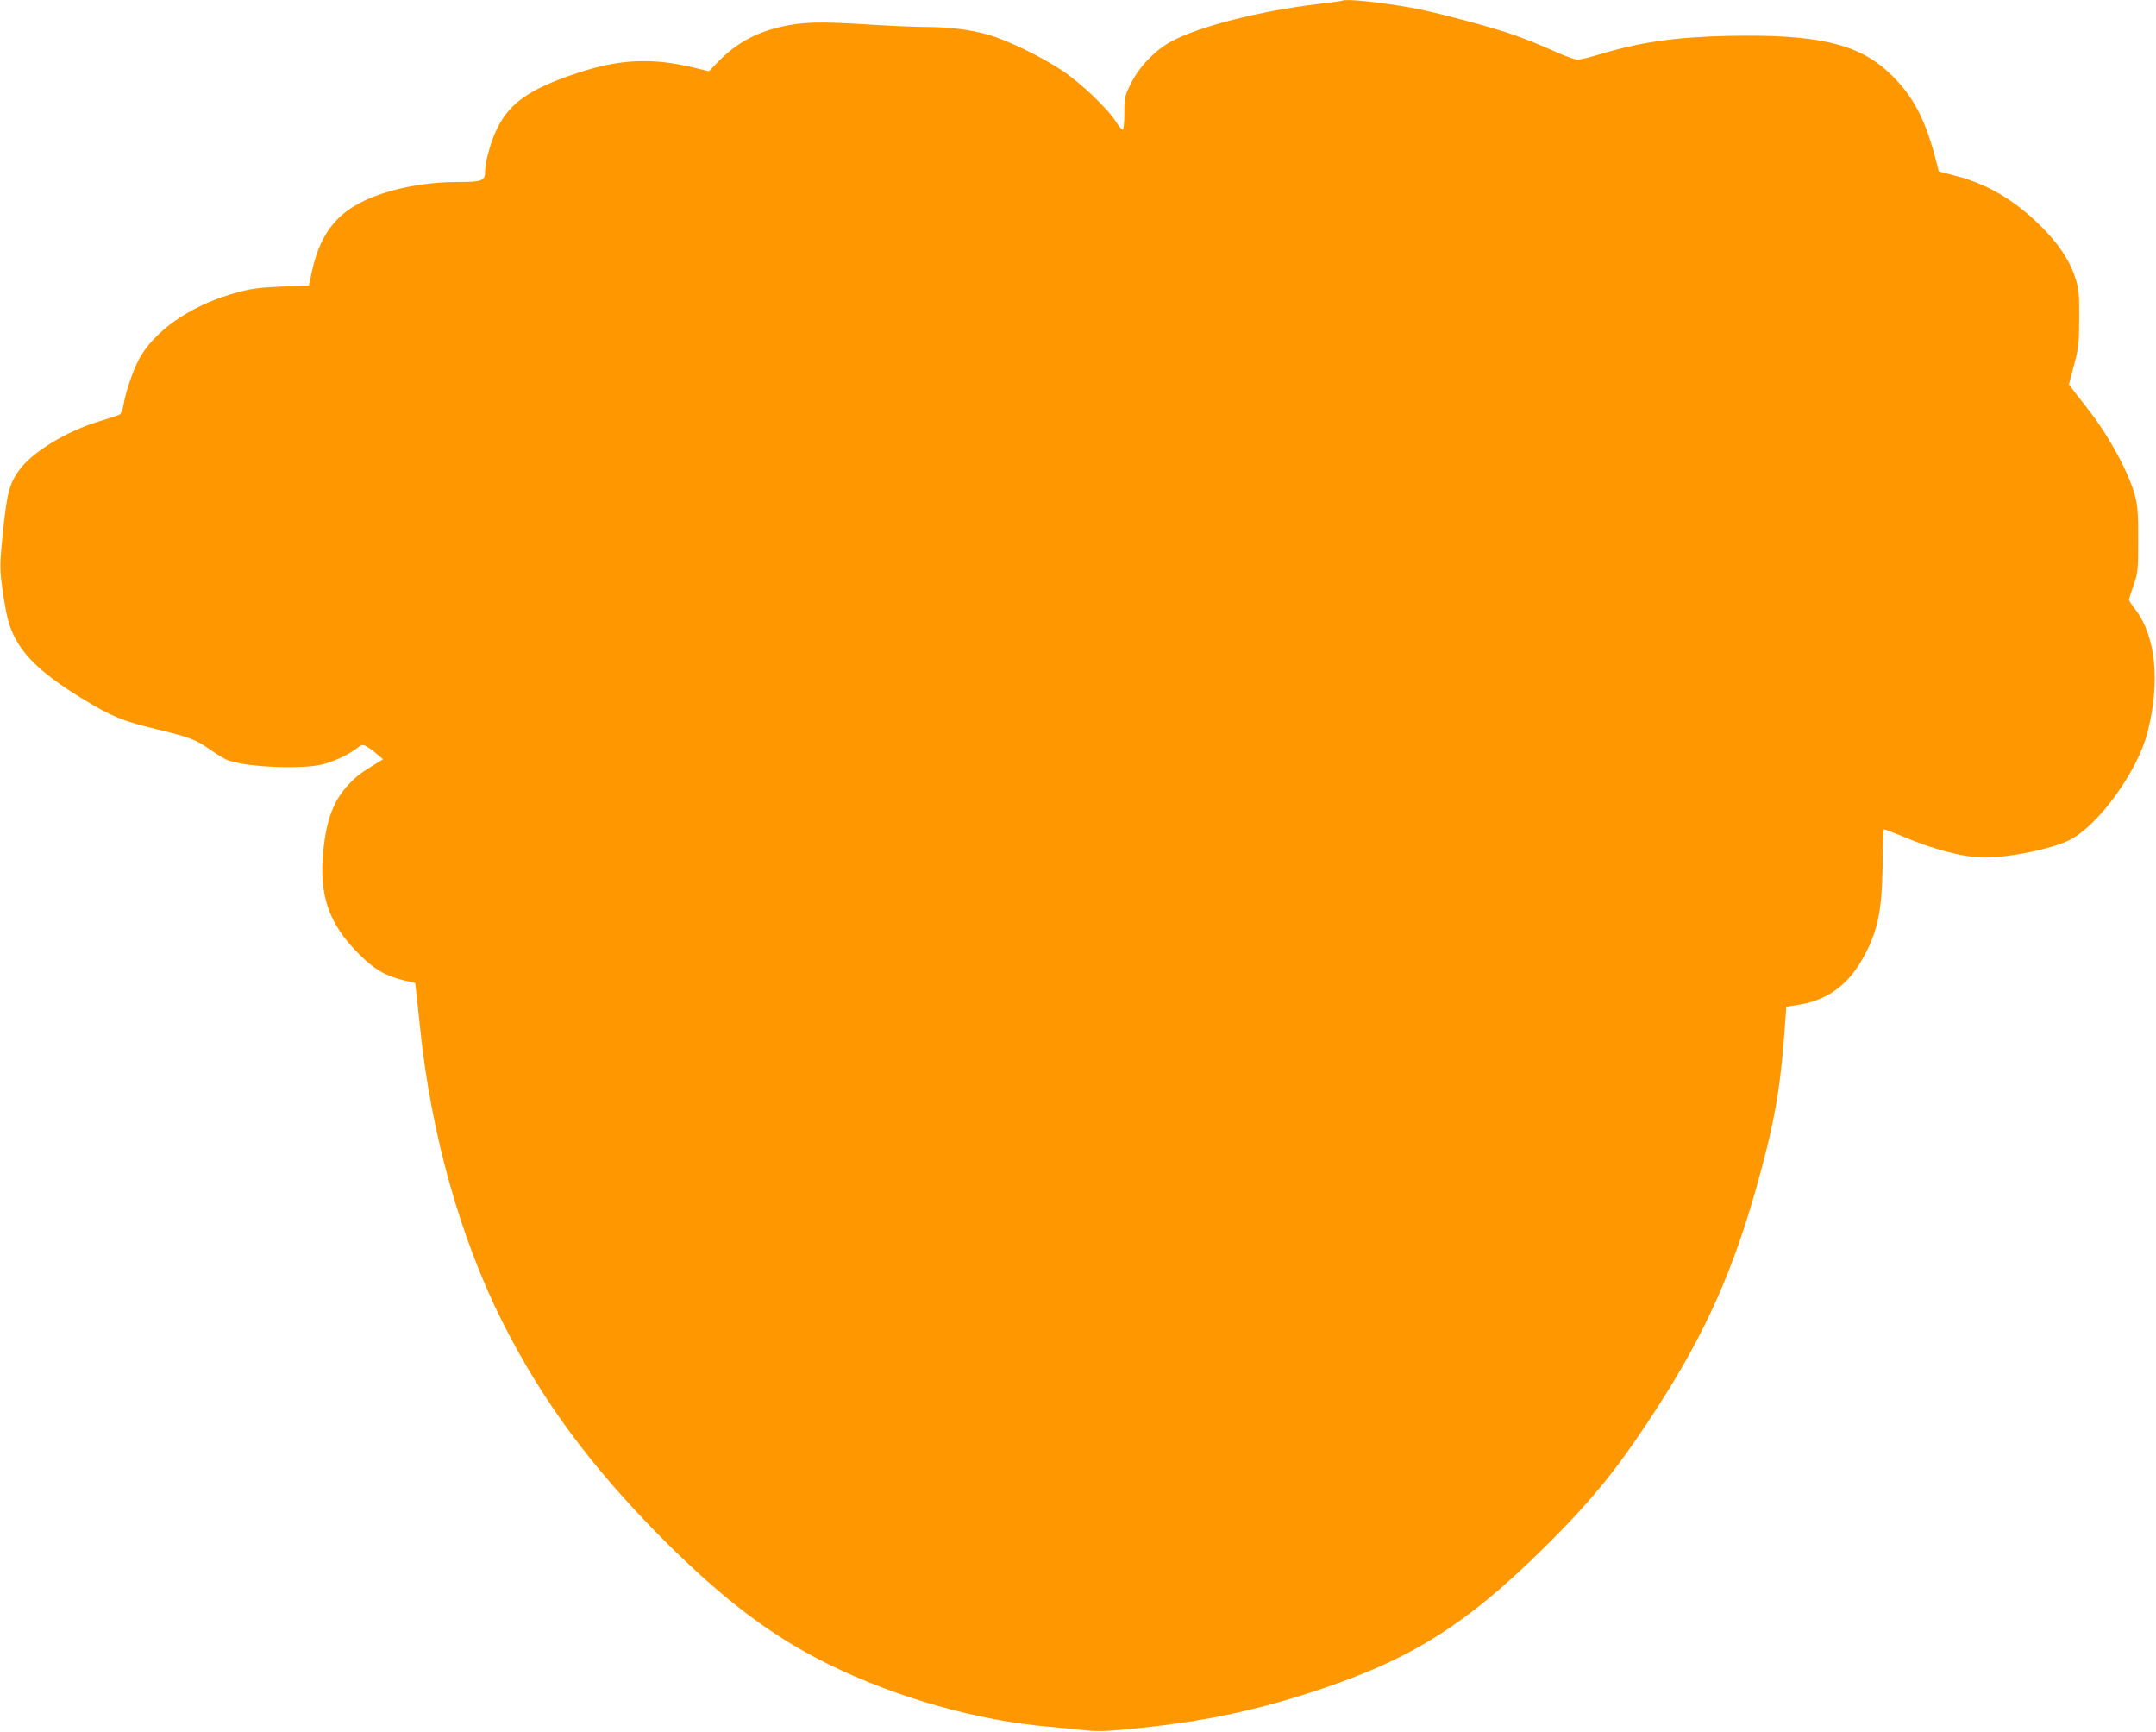 <?xml version="1.0" standalone="no"?>
<!DOCTYPE svg PUBLIC "-//W3C//DTD SVG 20010904//EN"
 "http://www.w3.org/TR/2001/REC-SVG-20010904/DTD/svg10.dtd">
<svg version="1.0" xmlns="http://www.w3.org/2000/svg"
 width="1280pt" height="1028pt" viewBox="0 0 1280 1028"
 preserveAspectRatio="xMidYMid meet">
<g transform="translate(0,1028) scale(0.1,-0.1)"
fill="#ff9800" stroke="none">
<path d="M7969 10276 c-2 -2 -67 -11 -144 -20 -343 -40 -712 -134 -875 -224
-93 -51 -189 -151 -236 -248 -37 -75 -39 -82 -39 -176 0 -59 -4 -98 -10 -98
-5 0 -23 21 -40 48 -48 77 -211 232 -320 304 -125 83 -323 179 -435 211 -107
31 -234 47 -375 47 -60 0 -222 7 -360 16 -271 17 -375 14 -502 -16 -150 -35
-264 -99 -366 -203 l-58 -60 -87 21 c-249 61 -446 52 -699 -33 -282 -94 -401
-178 -475 -335 -36 -75 -68 -193 -68 -249 0 -54 -18 -61 -156 -61 -144 0 -282
-19 -409 -55 -278 -80 -407 -213 -464 -480 l-17 -80 -160 -6 c-123 -5 -181
-12 -255 -32 -260 -68 -473 -206 -579 -373 -41 -65 -91 -206 -107 -298 -4 -27
-15 -53 -23 -57 -8 -4 -62 -22 -118 -39 -199 -60 -402 -184 -479 -292 -62 -86
-75 -144 -104 -453 -10 -112 -9 -147 5 -249 9 -65 23 -146 32 -180 46 -178
168 -307 454 -480 162 -99 234 -128 436 -176 191 -46 229 -61 318 -124 35 -25
81 -52 102 -60 117 -41 445 -54 563 -22 72 19 149 56 199 94 30 23 35 24 58
11 14 -7 42 -27 62 -45 l36 -31 -24 -15 c-106 -64 -134 -85 -178 -132 -91 -96
-134 -208 -153 -400 -26 -259 33 -430 210 -607 94 -94 156 -130 268 -158 l68
-16 7 -60 c4 -33 14 -130 23 -215 64 -618 237 -1236 485 -1731 237 -472 530
-868 960 -1300 355 -355 647 -576 985 -741 402 -197 877 -331 1305 -368 69 -6
166 -15 215 -21 73 -8 128 -6 295 11 424 43 726 108 1109 236 567 191 897 408
1397 916 216 220 351 387 528 653 318 477 495 853 645 1376 114 400 152 610
179 1004 l7 99 80 13 c163 27 285 116 372 270 91 163 115 277 120 552 1 118 5
216 7 218 2 2 50 -16 108 -40 189 -81 368 -127 492 -127 156 1 405 53 507 106
172 90 401 409 459 638 76 300 49 569 -73 729 -21 26 -37 51 -37 57 0 5 12 44
27 87 26 74 27 88 27 268 1 153 -3 204 -18 260 -35 135 -154 355 -275 510 -26
33 -63 81 -83 107 l-35 46 30 114 c28 103 30 127 31 278 1 144 -2 174 -21 235
-31 97 -85 184 -172 277 -161 172 -339 283 -539 334 l-102 27 -10 41 c-66 266
-143 413 -289 548 -184 171 -429 226 -951 215 -318 -7 -524 -37 -775 -113 -49
-15 -103 -28 -120 -28 -16 1 -79 23 -140 51 -60 28 -166 71 -235 95 -131 47
-466 136 -610 162 -182 33 -397 55 -411 42z"/>
</g>
</svg>
